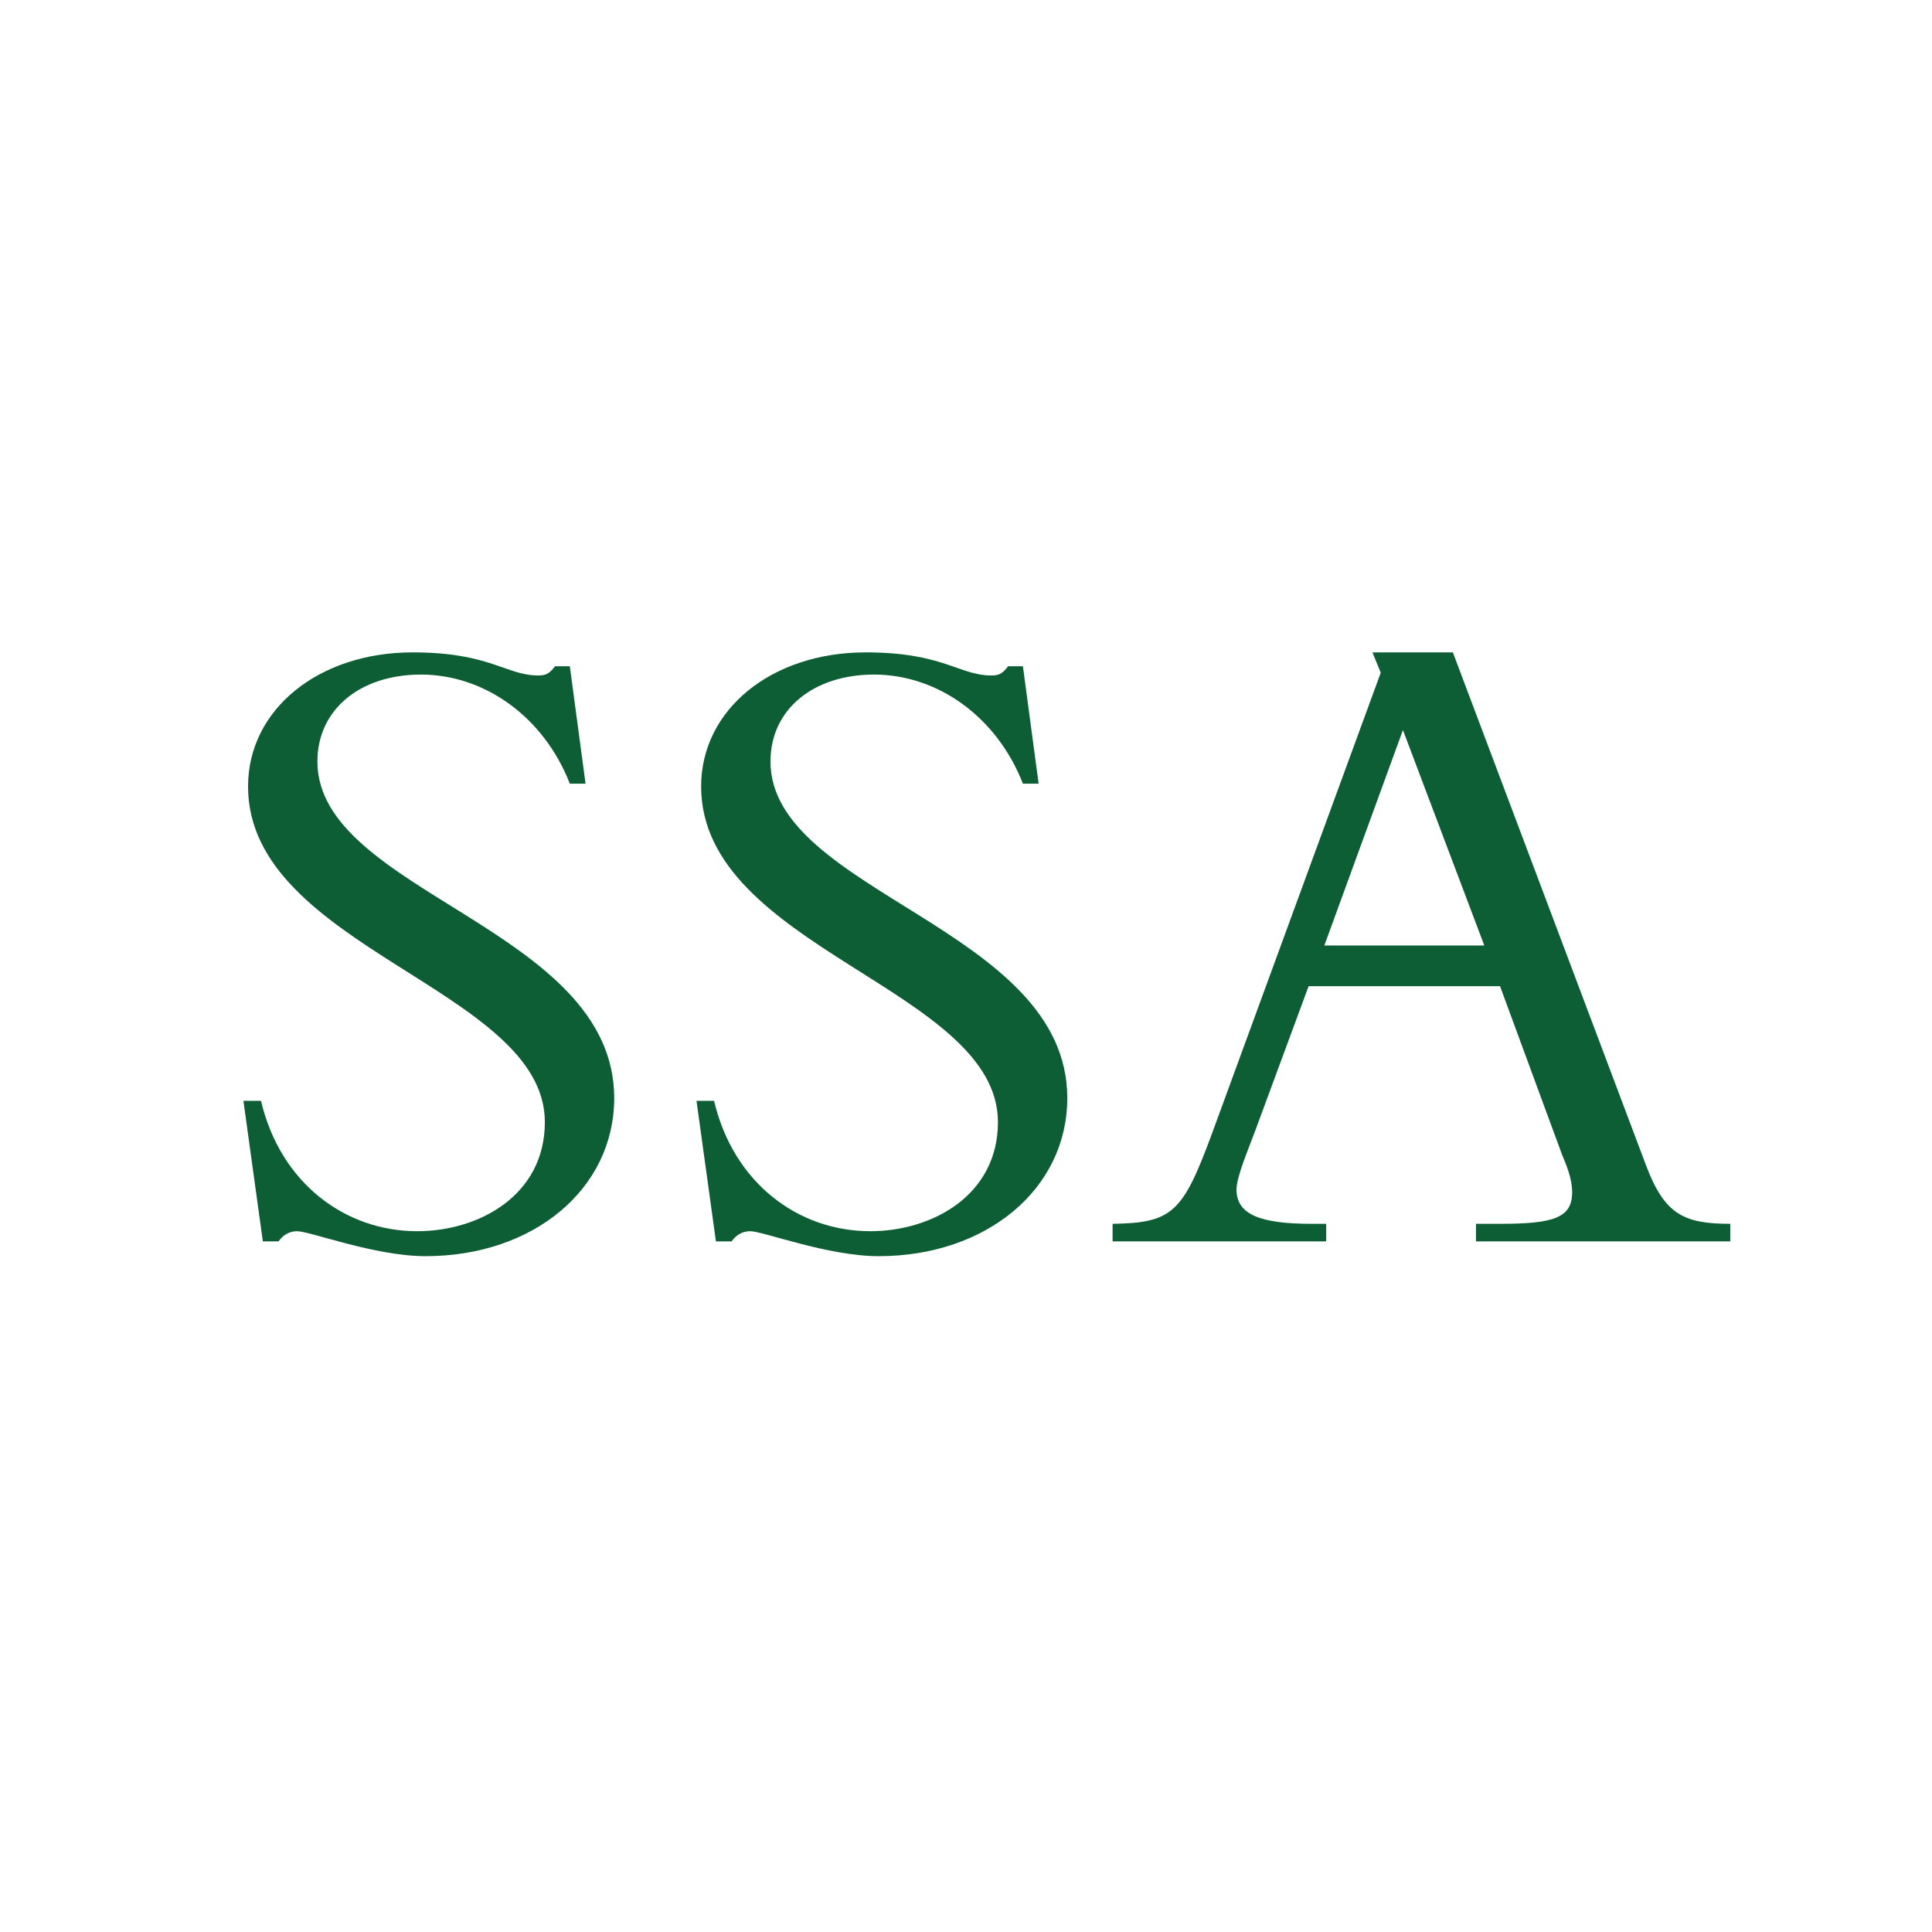 <?xml version="1.0" encoding="UTF-8"?>
<svg width="256px" height="256px" viewBox="0 0 256 256" version="1.1" xmlns="http://www.w3.org/2000/svg" xmlns:xlink="http://www.w3.org/1999/xlink">
    <title>favicon</title>
    <g id="favicon" stroke="none" stroke-width="1" fill="none" fill-rule="evenodd">
        <rect fill="#FFFFFF" x="0" y="0" width="256" height="256"></rect>
        <g id="SSA" transform="translate(32.255, 86.443)" fill="#0D5D35" fill-rule="nonzero">
            <path d="M0,59.423 L2.573,78.046 L4.656,78.046 C5.146,77.311 6.004,76.698 7.106,76.698 C8.822,76.698 17.398,80.006 24.137,80.006 C38.472,80.006 49.131,71.062 49.131,59.055 C49.131,36.511 9.802,31.855 9.802,14.457 C9.802,7.596 15.438,2.941 23.524,2.941 C31.978,2.941 39.819,8.576 43.25,17.398 L45.333,17.398 L43.25,1.838 L41.29,1.838 C40.554,2.818 40.064,3.063 39.084,3.063 C34.796,3.063 32.713,0 22.421,0 C9.924,0 0.613,7.596 0.613,17.766 C0.613,39.207 39.942,44.598 39.942,62.241 C39.942,71.92 31.243,76.698 23.034,76.698 C13.477,76.698 4.901,70.327 2.328,59.423 L0,59.423 Z" id="Path"></path>
            <path d="M60.035,59.423 L62.608,78.046 L64.691,78.046 C65.181,77.311 66.039,76.698 67.142,76.698 C68.857,76.698 77.433,80.006 84.172,80.006 C98.507,80.006 109.166,71.062 109.166,59.055 C109.166,36.511 69.837,31.855 69.837,14.457 C69.837,7.596 75.473,2.941 83.559,2.941 C92.013,2.941 99.855,8.576 103.285,17.398 L105.368,17.398 L103.285,1.838 L101.325,1.838 C100.59,2.818 100.1,3.063 99.12,3.063 C94.831,3.063 92.748,0 82.457,0 C69.96,0 60.648,7.596 60.648,17.766 C60.648,39.207 99.977,44.598 99.977,62.241 C99.977,71.92 91.278,76.698 83.069,76.698 C73.513,76.698 64.936,70.327 62.363,59.423 L60.035,59.423 Z" id="Path"></path>
            <path d="M166.506,44.23 L174.715,66.529 C175.205,67.754 176.063,69.592 176.063,71.552 C176.063,74.983 173.49,75.718 166.506,75.718 L163.321,75.718 L163.321,78.046 L197.014,78.046 L197.014,75.718 C190.888,75.718 188.315,74.493 185.864,67.999 L160.258,0 L149.598,0 L150.701,2.695 L128.402,63.588 C124.481,74.248 123.134,75.595 115.17,75.718 L115.17,78.046 L143.472,78.046 L143.472,75.718 L141.512,75.718 C134.773,75.718 131.588,74.493 131.588,71.185 C131.588,69.469 133.18,65.794 134.038,63.466 L141.144,44.23 L166.506,44.23 Z M164.423,38.839 L143.227,38.839 L153.641,10.292 L164.423,38.839 Z" id="Shape"></path>
        </g>
    </g>
</svg>